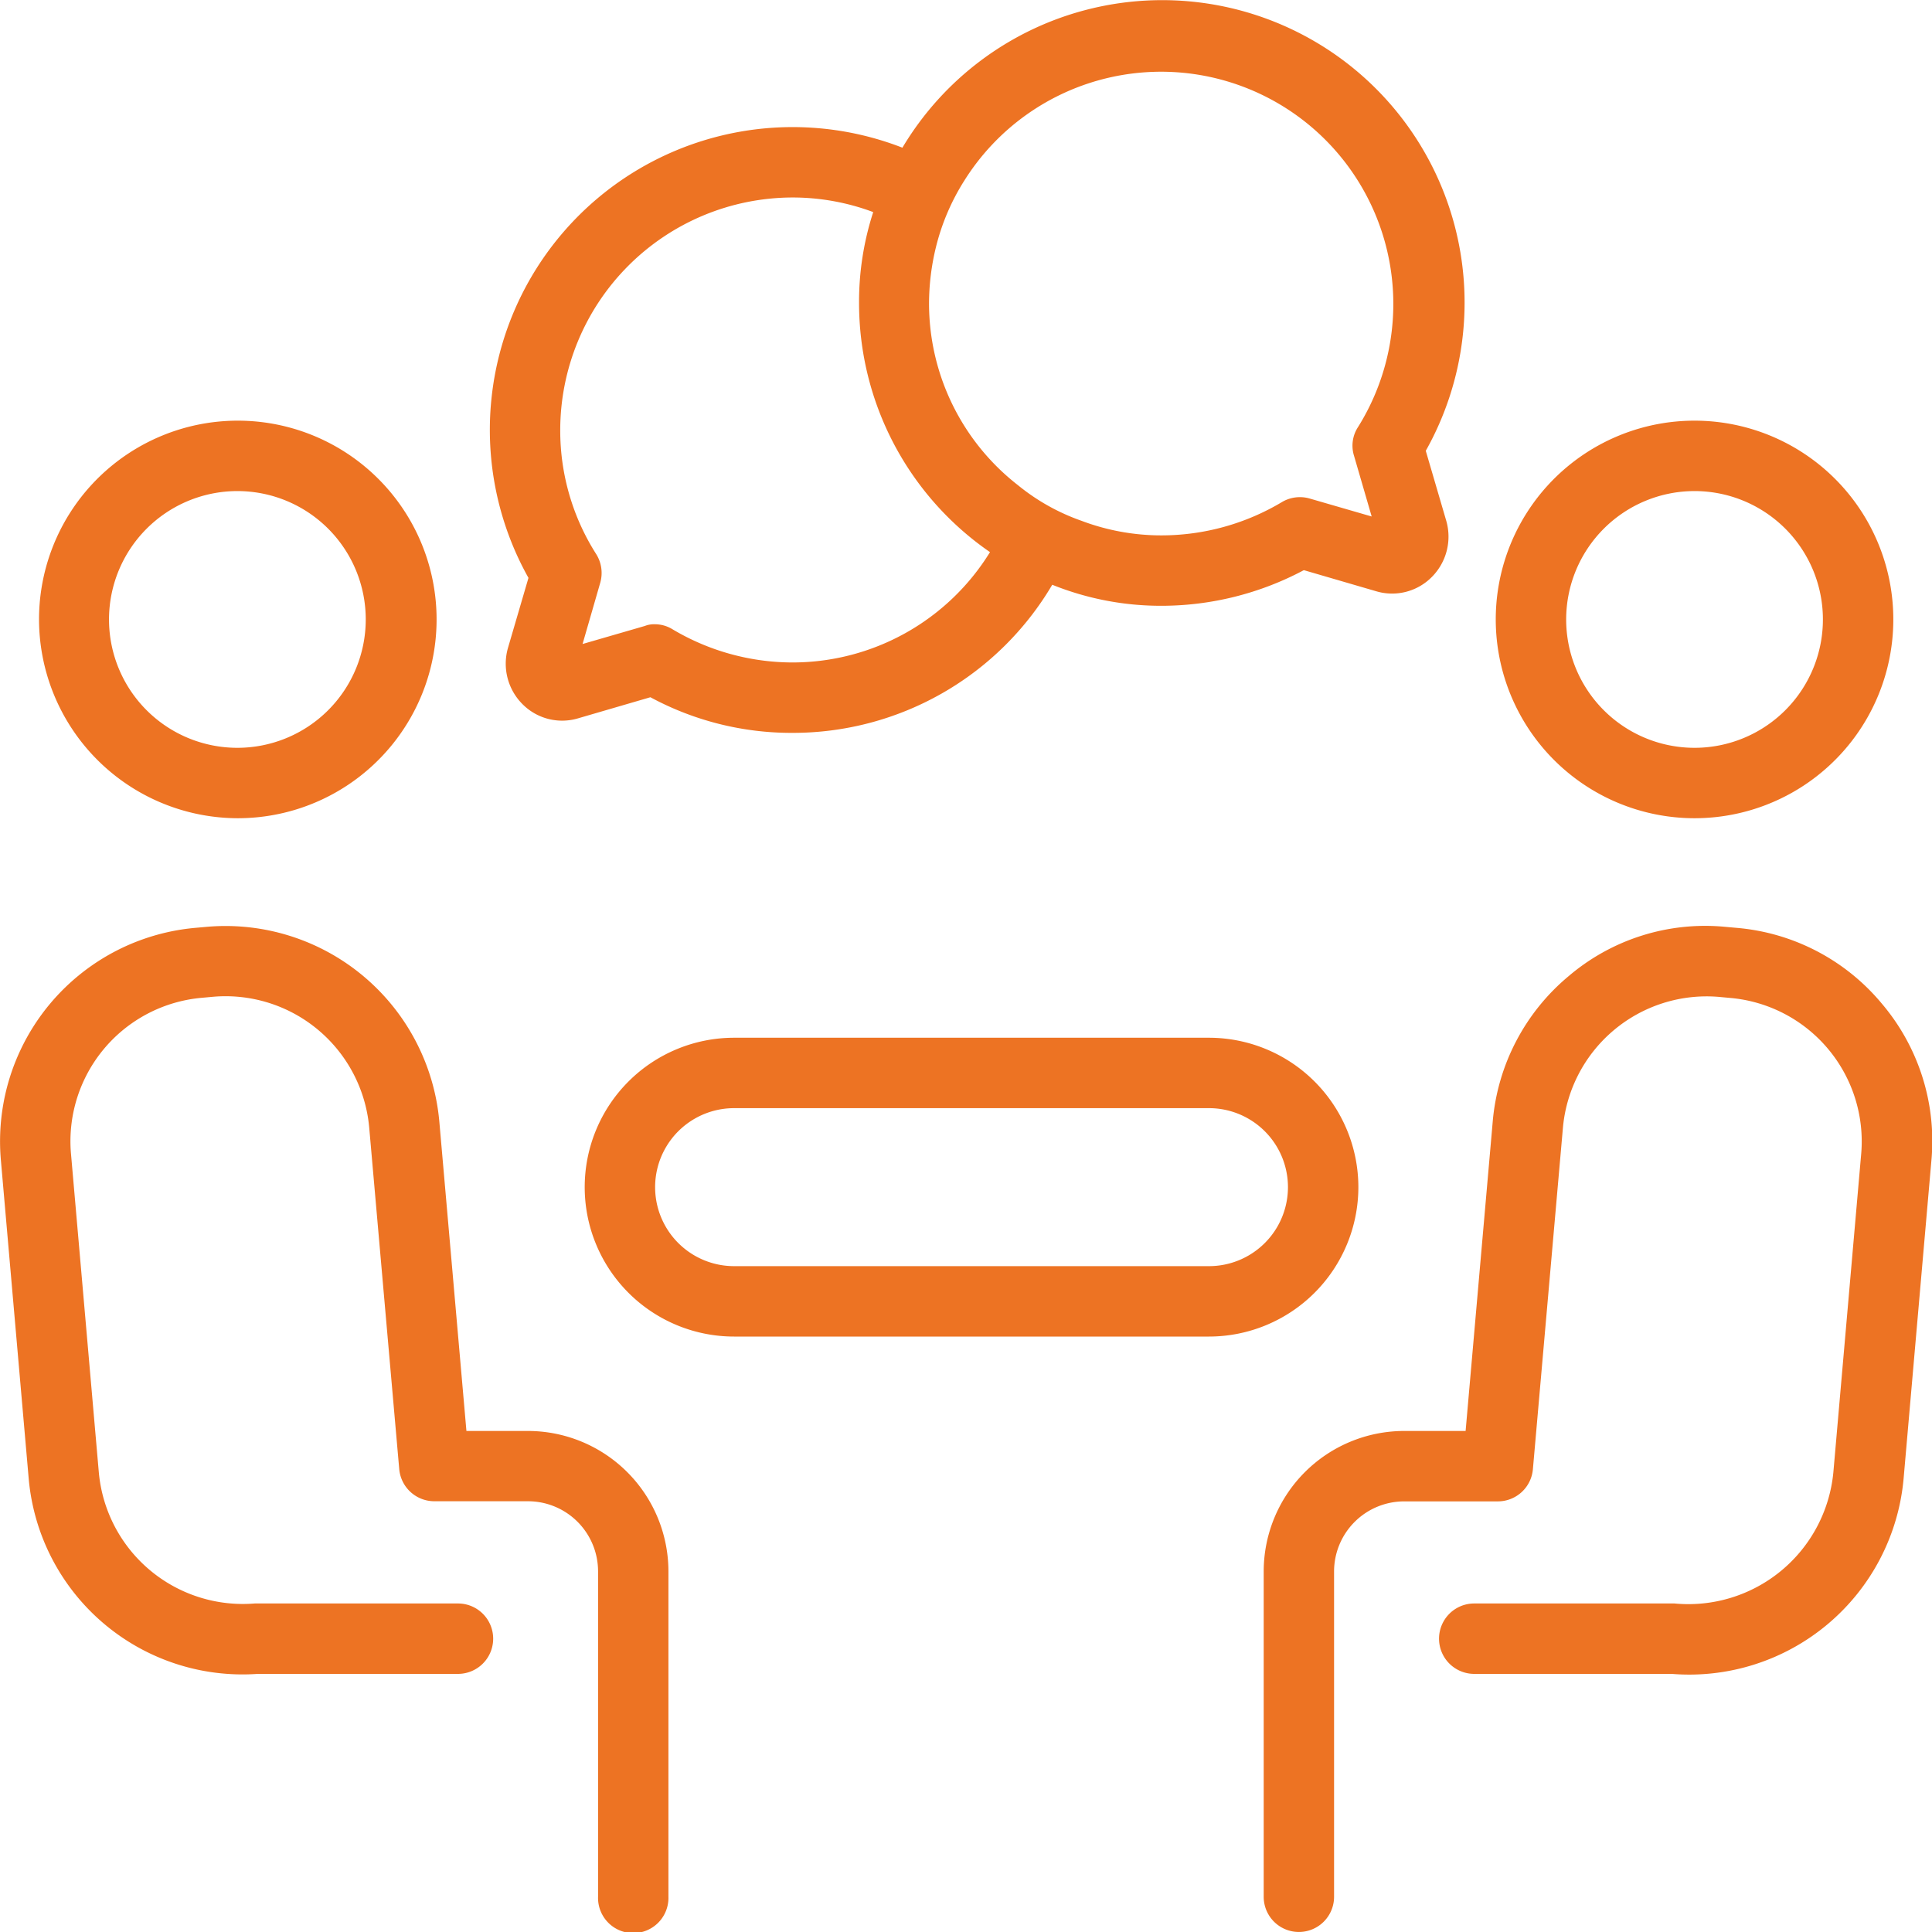 <svg xmlns="http://www.w3.org/2000/svg" width="45" height="45" viewBox="0 0 45 45" fill="#ed7323">
    <g>
        <path d="M759.542 717.179h-1.432l-.632-7.215a5 5 0 0 0-5.409-4.528l-.258.023a4.993 4.993 0 0 0-4.545 5.406l.649 7.429a5 5 0 0 0 5.334 4.543h4.664a.82.82 0 0 0 0-1.64h-4.733a3.368 3.368 0 0 1-3.632-3.051l-.649-7.428a3.354 3.354 0 0 1 3.056-3.629l.262-.024a3.36 3.36 0 0 1 3.628 3.041l.7 7.962a.821.821 0 0 0 .817.748h2.183a1.633 1.633 0 0 1 1.631 1.631v7.579a.82.82 0 1 0 1.639 0v-7.576a3.274 3.274 0 0 0-3.273-3.271z" transform="translate(-747.246 -683.849)"/>
        <path d="M752.775 702.907a4.63 4.63 0 1 0-4.62-4.63 4.639 4.639 0 0 0 4.62 4.63zm0-7.62a2.99 2.99 0 1 1-2.99 2.99 2.992 2.992 0 0 1 2.99-2.99z" transform="translate(-747.246 -683.849)"/>
        <path d="M791.073 707.22a4.938 4.938 0 0 0-3.385-1.76l-.266-.024a4.9 4.9 0 0 0-3.638 1.148 4.961 4.961 0 0 0-1.769 3.382l-.632 7.213h-1.432a3.274 3.274 0 0 0-3.271 3.271v7.579a.819.819 0 1 0 1.639 0v-7.579a1.634 1.634 0 0 1 1.632-1.631h2.183a.819.819 0 0 0 .816-.748l.7-7.96a3.361 3.361 0 0 1 3.626-3.043l.272.025a3.356 3.356 0 0 1 3.049 3.629l-.649 7.425a3.392 3.392 0 0 1-3.7 3.05h-4.664a.82.82 0 1 0 0 1.64h4.6a5.013 5.013 0 0 0 5.4-4.542l.649-7.425a4.947 4.947 0 0 0-1.16-3.65z" transform="translate(-747.246 -683.849)"/>
        <path d="M786.705 702.907a4.63 4.63 0 1 0-4.62-4.63 4.633 4.633 0 0 0 4.62 4.63zm0-7.62a2.99 2.99 0 1 1-2.98 2.99 2.992 2.992 0 0 1 2.98-2.99z" transform="translate(-747.246 -683.849)"/>
        <path d="M778.885 711.5a3.482 3.482 0 0 0-3.48-3.48h-11.06a3.48 3.48 0 0 0 0 6.96h11.06a3.482 3.482 0 0 0 3.48-3.48zm-3.48 1.84h-11.06a1.84 1.84 0 0 1 0-3.68h11.06a1.84 1.84 0 0 1 0 3.68z" transform="translate(-747.246 -683.849)"/>
        <path d="M759.075 698.949a1.332 1.332 0 0 0 .34 1.3 1.3 1.3 0 0 0 1.3.33l1.68-.49a6.917 6.917 0 0 0 3.31.83 7.015 7.015 0 0 0 6.05-3.45 6.77 6.77 0 0 0 2.55.49 7.063 7.063 0 0 0 3.31-.83l1.68.49a1.3 1.3 0 0 0 1.3-.33 1.332 1.332 0 0 0 .34-1.3l-.48-1.64a7.044 7.044 0 0 0-12.19-7.06 7.053 7.053 0 0 0-8.71 10.02zm9.97-9.34a5.219 5.219 0 0 1 .66-1.55 5.409 5.409 0 1 1 9.17 5.74.791.791 0 0 0-.09.67l.41 1.41-1.45-.42a.821.821 0 0 0-.65.09 5.475 5.475 0 0 1-2.79.77 5.261 5.261 0 0 1-1.87-.34 4.9 4.9 0 0 1-1.48-.83 5.365 5.365 0 0 1-2.07-4.24 5.576 5.576 0 0 1 .16-1.3zm-3.34-1.16a5.356 5.356 0 0 1 1.88.34 6.766 6.766 0 0 0-.33 2.12 7.046 7.046 0 0 0 3.05 5.8 5.406 5.406 0 0 1-4.6 2.57 5.475 5.475 0 0 1-2.79-.77.787.787 0 0 0-.42-.12.586.586 0 0 0-.23.04l-1.45.42.41-1.42a.828.828 0 0 0-.09-.67 5.353 5.353 0 0 1-.84-2.89 5.422 5.422 0 0 1 5.41-5.42z" transform="translate(-747.246 -683.849)"/>
    </g>
</svg>
